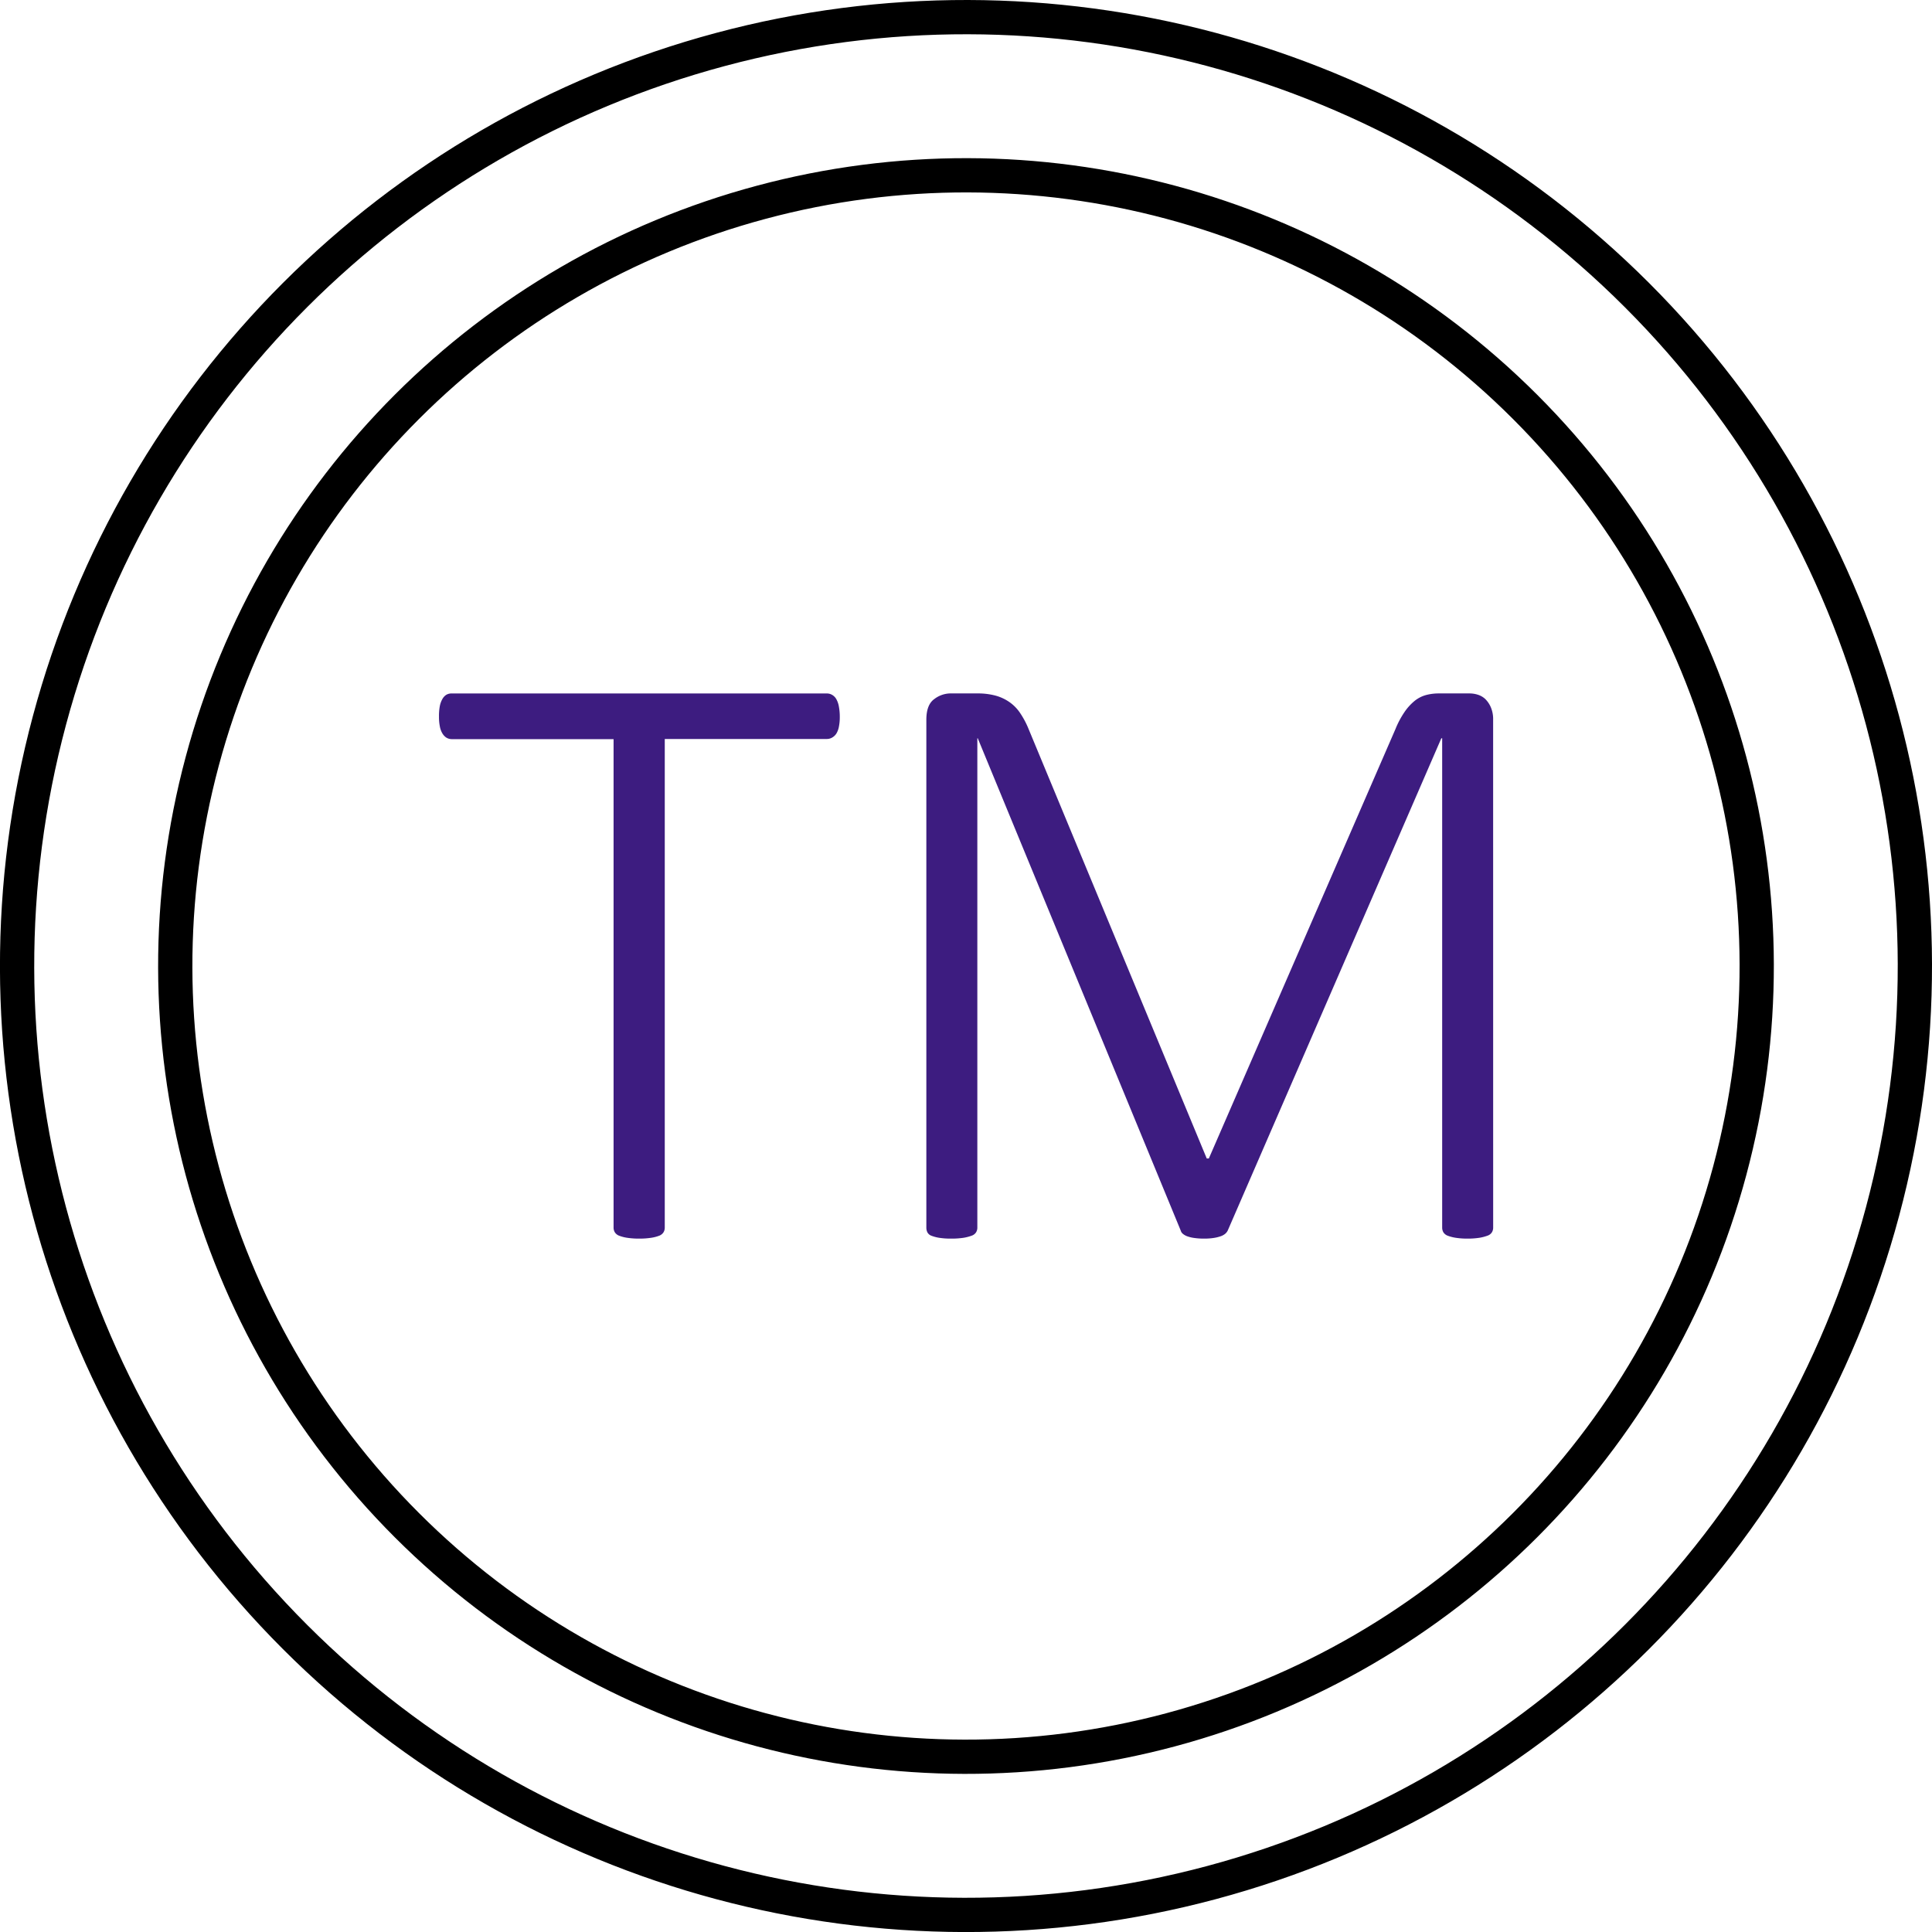 <?xml version="1.0" encoding="UTF-8"?> <svg xmlns="http://www.w3.org/2000/svg" id="Слой_1" data-name="Слой 1" viewBox="0 0 500.84 500.84"> <defs> <style>.cls-1{fill:none;stroke:#000;stroke-linecap:round;stroke-linejoin:round;stroke-width:8.88px;}.cls-2{fill:#3d1c80;}</style> </defs> <title>4</title> <circle class="cls-1" cx="106.95" cy="42.23" r="245.98" transform="translate(144.93 296.19) rotate(-45)"></circle> <circle class="cls-1" cx="106.95" cy="42.23" r="204.98" transform="translate(144.93 296.19) rotate(-45)"></circle> <path class="cls-2" d="M74.23-22.35a12.36,12.36,0,0,1-.22,2.5,5.33,5.33,0,0,1-.65,1.8A3.16,3.16,0,0,1,72.27-17a2.76,2.76,0,0,1-1.41.38h-42V110.07a2.31,2.31,0,0,1-.33,1.2,2.28,2.28,0,0,1-1.09.87,9.84,9.84,0,0,1-2.06.54,20.11,20.11,0,0,1-3.16.22,20.07,20.07,0,0,1-3.15-.22,9.84,9.84,0,0,1-2.06-.54,2.28,2.28,0,0,1-1.09-.87,2.31,2.31,0,0,1-.33-1.2V-16.58h-42A2.72,2.72,0,0,1-27.8-17a3.38,3.38,0,0,1-1-1.09,5.33,5.33,0,0,1-.65-1.8,12.36,12.36,0,0,1-.22-2.5A13.93,13.93,0,0,1-29.48-25a6,6,0,0,1,.65-1.9,3.11,3.11,0,0,1,1-1.14,2.64,2.64,0,0,1,1.47-.38H70.86a2.67,2.67,0,0,1,1.41.38,2.93,2.93,0,0,1,1.09,1.14A6,6,0,0,1,74-25,13.93,13.93,0,0,1,74.23-22.35Z" transform="translate(143.47 208.19)"></path> <path class="cls-2" d="M243.61,110.07a2.31,2.31,0,0,1-.33,1.2,2.2,2.2,0,0,1-1.14.87,11.41,11.41,0,0,1-2.06.54,20,20,0,0,1-3.21.22,19.13,19.13,0,0,1-3-.22,10.13,10.13,0,0,1-2.07-.54,2.28,2.28,0,0,1-1.09-.87,2.4,2.4,0,0,1-.32-1.2V-16.8h-.22L174.79,110.83a2.7,2.7,0,0,1-.65.82,3.74,3.74,0,0,1-1.2.65,10,10,0,0,1-1.79.43,15.67,15.67,0,0,1-2.45.17,17.49,17.49,0,0,1-2.6-.17,8.83,8.83,0,0,1-1.8-.43,3.84,3.84,0,0,1-1.14-.65,1.63,1.63,0,0,1-.54-.82L110-16.8h-.11V110.07a2.31,2.31,0,0,1-.33,1.2,2.2,2.2,0,0,1-1.14.87,11.41,11.41,0,0,1-2.06.54,20.77,20.77,0,0,1-3.32.22,19.12,19.12,0,0,1-3.1-.22,10.15,10.15,0,0,1-2-.54,1.94,1.94,0,0,1-1-.87,2.71,2.71,0,0,1-.27-1.2V-21.58c0-2.61.68-4.41,2.06-5.39a7,7,0,0,1,4-1.46h7.18a17.55,17.55,0,0,1,4.78.59,11.69,11.69,0,0,1,3.64,1.74A10.7,10.7,0,0,1,121-23.32a22.43,22.43,0,0,1,2,3.69L169.36,92.13h.54L218.28-19.19a23.11,23.11,0,0,1,2.34-4.41,13.7,13.7,0,0,1,2.61-2.88A8.14,8.14,0,0,1,226.16-28a12.84,12.84,0,0,1,3.43-.43h7.93a7.15,7.15,0,0,1,2.07.32A5,5,0,0,1,241.54-27,6.76,6.76,0,0,1,243-24.85a7.83,7.83,0,0,1,.6,3.27Z" transform="translate(143.47 208.19)"></path> </svg> 